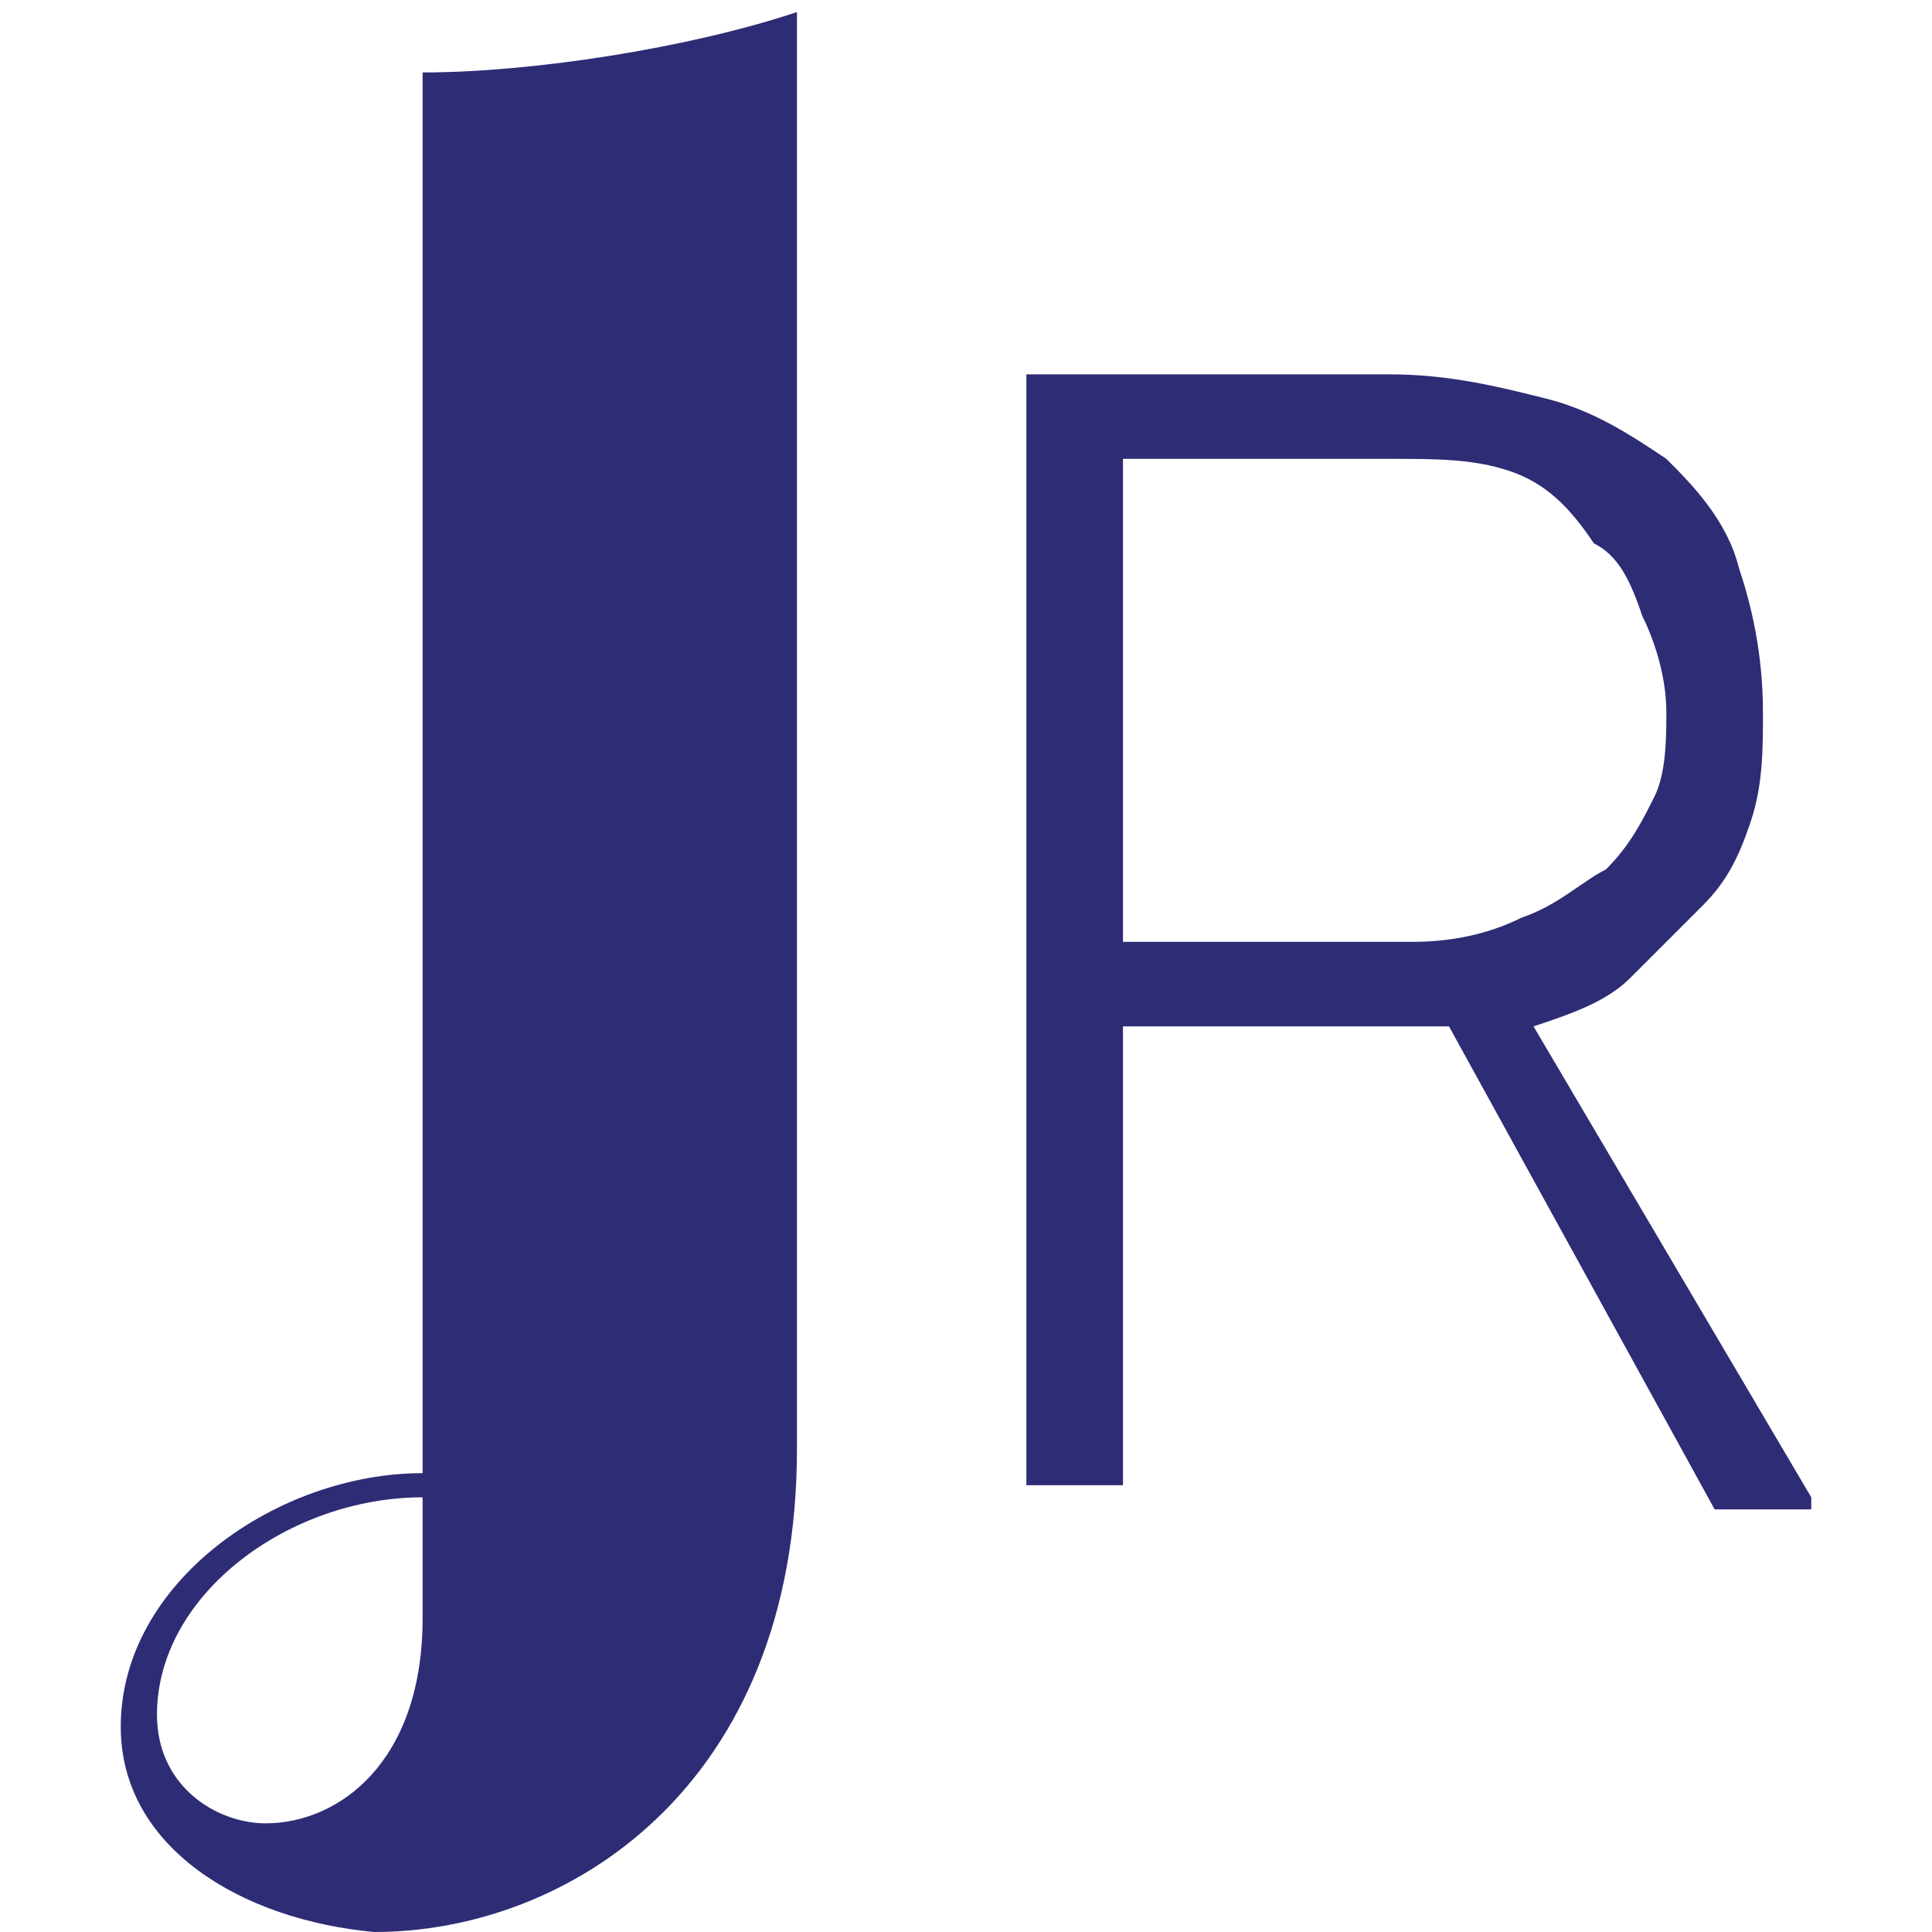 <?xml version="1.0" encoding="utf-8"?>
<!-- Generator: Adobe Illustrator 26.0.1, SVG Export Plug-In . SVG Version: 6.00 Build 0)  -->
<svg version="1.1" id="Layer_1" xmlns="http://www.w3.org/2000/svg" xmlns:xlink="http://www.w3.org/1999/xlink" x="0px" y="0px"
	 viewBox="0 0 16 16" style="enable-background:new 0 0 16 16;" xml:space="preserve">
<style type="text/css">
	.st0{fill:#2E2C75;}
</style>
<g>
	<path class="st0" d="M6.6,0.1V12c0,2.8-1.9,4-3.5,4C2,15.9,1,15.3,1,14.3c0-1.2,1.3-2.1,2.5-2.1V0.6C4.4,0.6,5.7,0.4,6.6,0.1
		 M2.2,15.1c0.6,0,1.3-0.5,1.3-1.7v-1c-1.1,0-2.2,0.8-2.2,1.8C1.3,14.8,1.8,15.1,2.2,15.1z"/>
	<path class="st0" d="M12,8.5H9.3v3.8H8.5V3.1h3c0.5,0,0.9,0.1,1.3,0.2c0.4,0.1,0.7,0.3,1,0.5C14,4,14.3,4.3,14.4,4.7
		c0.1,0.3,0.2,0.7,0.2,1.2c0,0.3,0,0.6-0.1,0.9c-0.1,0.3-0.2,0.5-0.4,0.7c-0.2,0.2-0.4,0.4-0.6,0.6c-0.2,0.2-0.5,0.3-0.8,0.4
		l2.3,3.9v0.1h-0.8L12,8.5z M9.3,7.8h2.4c0.4,0,0.7-0.1,0.9-0.2c0.3-0.1,0.5-0.3,0.7-0.4c0.2-0.2,0.3-0.4,0.4-0.6
		c0.1-0.2,0.1-0.5,0.1-0.7c0-0.3-0.1-0.6-0.2-0.8c-0.1-0.3-0.2-0.5-0.4-0.6C13,4.2,12.8,4,12.5,3.9c-0.3-0.1-0.6-0.1-1-0.1H9.3V7.8z
		"/>
</g>
</svg>
